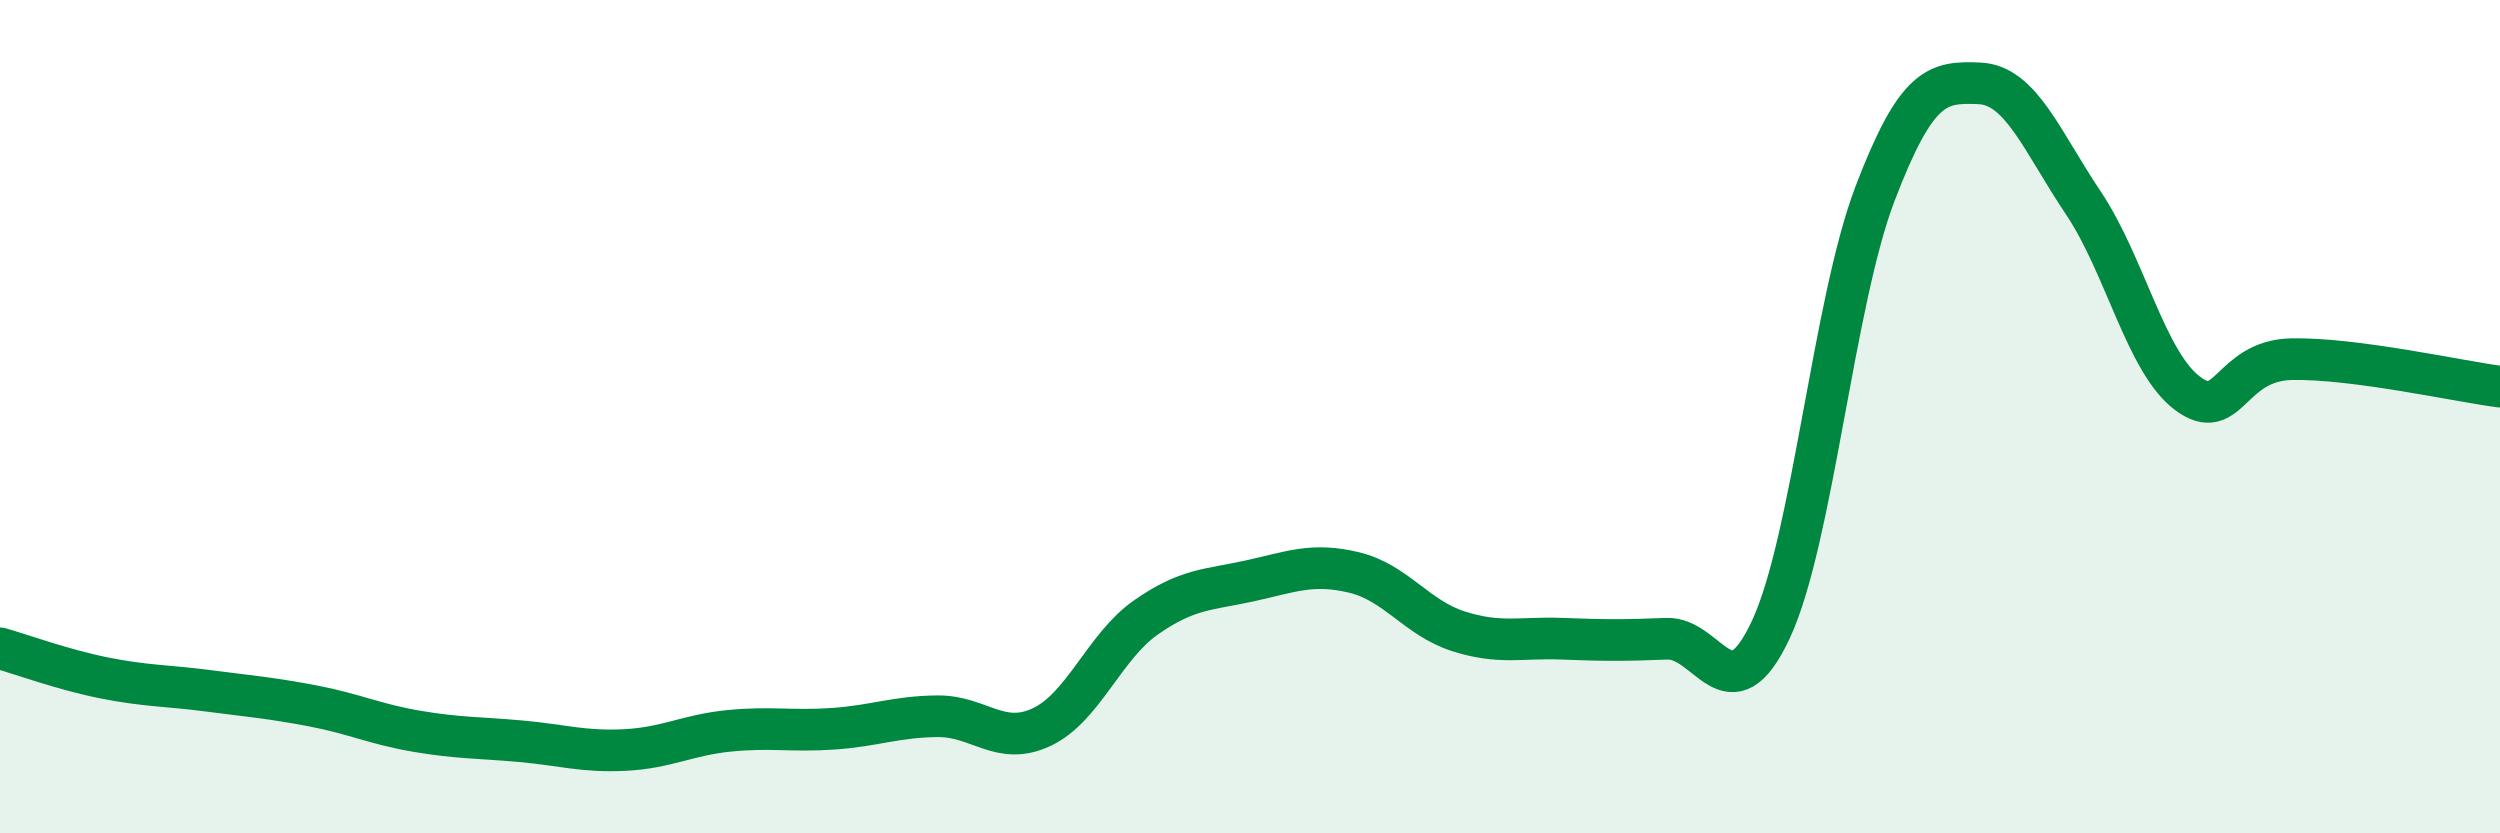 
    <svg width="60" height="20" viewBox="0 0 60 20" xmlns="http://www.w3.org/2000/svg">
      <path
        d="M 0,15.56 C 0.5,15.7 1.5,16.07 2.5,16.27 C 3.5,16.47 4,16.45 5,16.58 C 6,16.71 6.5,16.75 7.5,16.94 C 8.5,17.13 9,17.38 10,17.55 C 11,17.72 11.5,17.7 12.5,17.79 C 13.5,17.88 14,18.05 15,18 C 16,17.95 16.5,17.64 17.5,17.54 C 18.5,17.44 19,17.56 20,17.49 C 21,17.42 21.5,17.2 22.5,17.19 C 23.5,17.18 24,17.92 25,17.45 C 26,16.98 26.5,15.52 27.5,14.82 C 28.5,14.12 29,14.16 30,13.94 C 31,13.72 31.5,13.5 32.5,13.74 C 33.5,13.98 34,14.83 35,15.15 C 36,15.47 36.5,15.29 37.5,15.33 C 38.5,15.37 39,15.37 40,15.33 C 41,15.29 41.5,17.25 42.5,15.11 C 43.5,12.97 44,7.27 45,4.65 C 46,2.03 46.5,1.96 47.5,2 C 48.5,2.04 49,3.38 50,4.87 C 51,6.36 51.5,8.69 52.5,9.44 C 53.5,10.19 53.5,8.65 55,8.62 C 56.5,8.59 59,9.15 60,9.28L60 20L0 20Z"
        fill="#008740"
        opacity="0.1"
        stroke-linecap="round"
        stroke-linejoin="round"
      />
      <path
        d="M 0,15.56 C 0.5,15.7 1.5,16.07 2.5,16.27 C 3.5,16.47 4,16.45 5,16.58 C 6,16.71 6.5,16.75 7.5,16.94 C 8.5,17.13 9,17.38 10,17.55 C 11,17.72 11.5,17.7 12.5,17.79 C 13.5,17.88 14,18.05 15,18 C 16,17.95 16.5,17.64 17.5,17.54 C 18.5,17.44 19,17.56 20,17.49 C 21,17.42 21.5,17.2 22.5,17.19 C 23.5,17.18 24,17.92 25,17.45 C 26,16.98 26.5,15.52 27.5,14.82 C 28.5,14.12 29,14.16 30,13.94 C 31,13.72 31.5,13.5 32.5,13.74 C 33.5,13.98 34,14.83 35,15.15 C 36,15.47 36.5,15.29 37.5,15.33 C 38.5,15.37 39,15.37 40,15.33 C 41,15.29 41.5,17.25 42.5,15.11 C 43.5,12.97 44,7.27 45,4.65 C 46,2.03 46.5,1.96 47.5,2 C 48.5,2.04 49,3.38 50,4.87 C 51,6.36 51.5,8.69 52.5,9.44 C 53.5,10.19 53.5,8.65 55,8.62 C 56.5,8.59 59,9.15 60,9.28"
        stroke="#008740"
        stroke-width="1"
        fill="none"
        stroke-linecap="round"
        stroke-linejoin="round"
      />
    </svg>
  